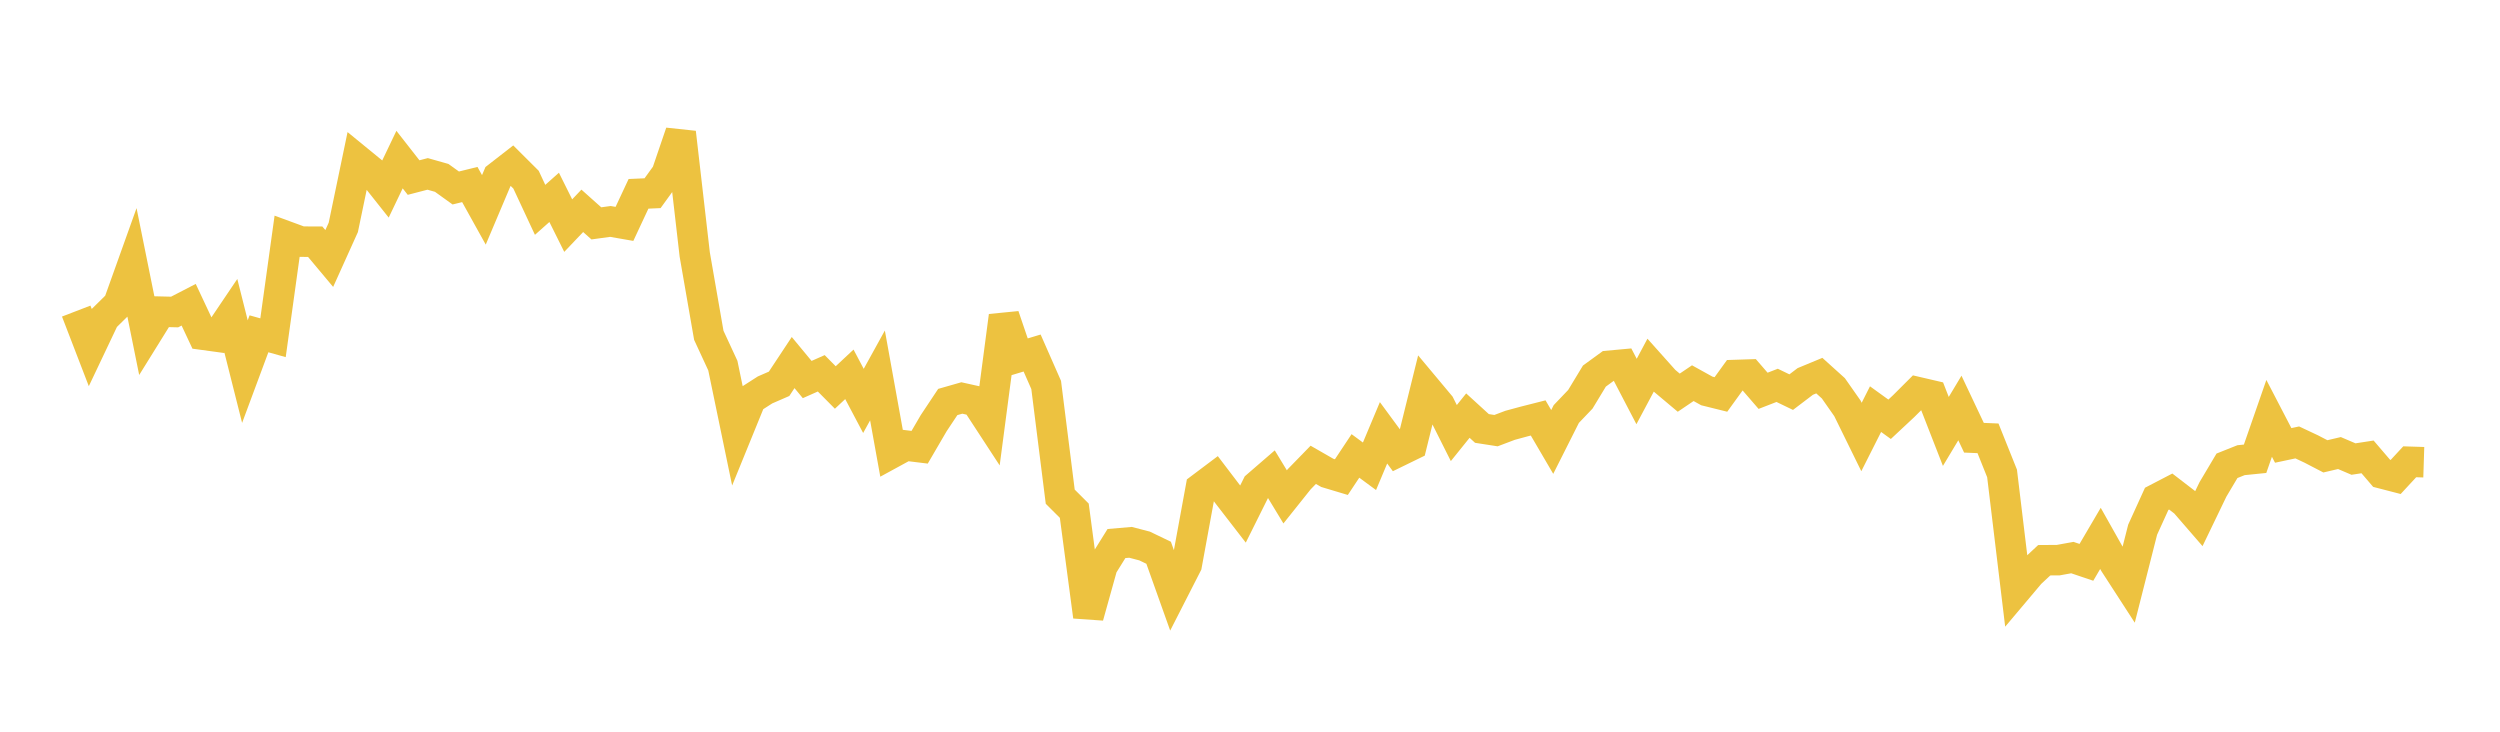 <svg width="164" height="48" xmlns="http://www.w3.org/2000/svg" xmlns:xlink="http://www.w3.org/1999/xlink"><path fill="none" stroke="rgb(237,194,64)" stroke-width="2" d="M5,20.407L5.922,22.8L6.844,20.858L7.766,19.95L8.689,17.371L9.611,21.931L10.533,20.446L11.455,20.468L12.377,19.991L13.299,21.956L14.222,22.082L15.144,20.715L16.066,24.377L16.988,21.897L17.91,22.156L18.832,15.513L19.754,15.852L20.677,15.856L21.599,16.958L22.521,14.915L23.443,10.483L24.365,11.237L25.287,12.399L26.21,10.469L27.132,11.648L28.054,11.408L28.976,11.669L29.898,12.332L30.82,12.105L31.743,13.767L32.665,11.587L33.587,10.87L34.509,11.788L35.431,13.766L36.353,12.947L37.275,14.8L38.198,13.83L39.12,14.653L40.042,14.526L40.964,14.687L41.886,12.715L42.808,12.674L43.731,11.399L44.653,8.695L45.575,16.698L46.497,21.995L47.419,23.986L48.341,28.433L49.263,26.171L50.186,25.579L51.108,25.178L52.03,23.784L52.952,24.898L53.874,24.489L54.796,25.419L55.719,24.556L56.641,26.3L57.563,24.629L58.485,29.729L59.407,29.226L60.329,29.339L61.251,27.759L62.174,26.371L63.096,26.107L64.018,26.312L64.94,27.724L65.862,20.728L66.784,23.437L67.707,23.158L68.629,25.253L69.551,32.582L70.473,33.503L71.395,40.444L72.317,37.139L73.24,35.656L74.162,35.577L75.084,35.817L76.006,36.261L76.928,38.847L77.85,37.042L78.772,32.013L79.695,31.319L80.617,32.53L81.539,33.723L82.461,31.872L83.383,31.075L84.305,32.595L85.228,31.439L86.15,30.492L87.072,31.021L87.994,31.298L88.916,29.909L89.838,30.588L90.76,28.392L91.683,29.647L92.605,29.197L93.527,25.468L94.449,26.571L95.371,28.409L96.293,27.264L97.216,28.107L98.138,28.25L99.06,27.901L99.982,27.651L100.904,27.417L101.826,28.992L102.749,27.159L103.671,26.193L104.593,24.67L105.515,23.999L106.437,23.914L107.359,25.683L108.281,23.953L109.204,24.986L110.126,25.76L111.048,25.136L111.97,25.647L112.892,25.876L113.814,24.601L114.737,24.571L115.659,25.637L116.581,25.279L117.503,25.724L118.425,25.023L119.347,24.641L120.269,25.473L121.192,26.79L122.114,28.667L123.036,26.839L123.958,27.505L124.88,26.644L125.802,25.724L126.725,25.939L127.647,28.302L128.569,26.765L129.491,28.715L130.413,28.754L131.335,31.056L132.257,38.708L133.18,37.613L134.102,36.752L135.024,36.745L135.946,36.577L136.868,36.889L137.79,35.318L138.713,36.958L139.635,38.382L140.557,34.749L141.479,32.724L142.401,32.245L143.323,32.955L144.246,34.021L145.168,32.108L146.09,30.556L147.012,30.188L147.934,30.095L148.856,27.444L149.778,29.219L150.701,29.023L151.623,29.457L152.545,29.936L153.467,29.72L154.389,30.114L155.311,29.972L156.234,31.05L157.156,31.289L158.078,30.293L159,30.322"></path></svg>
